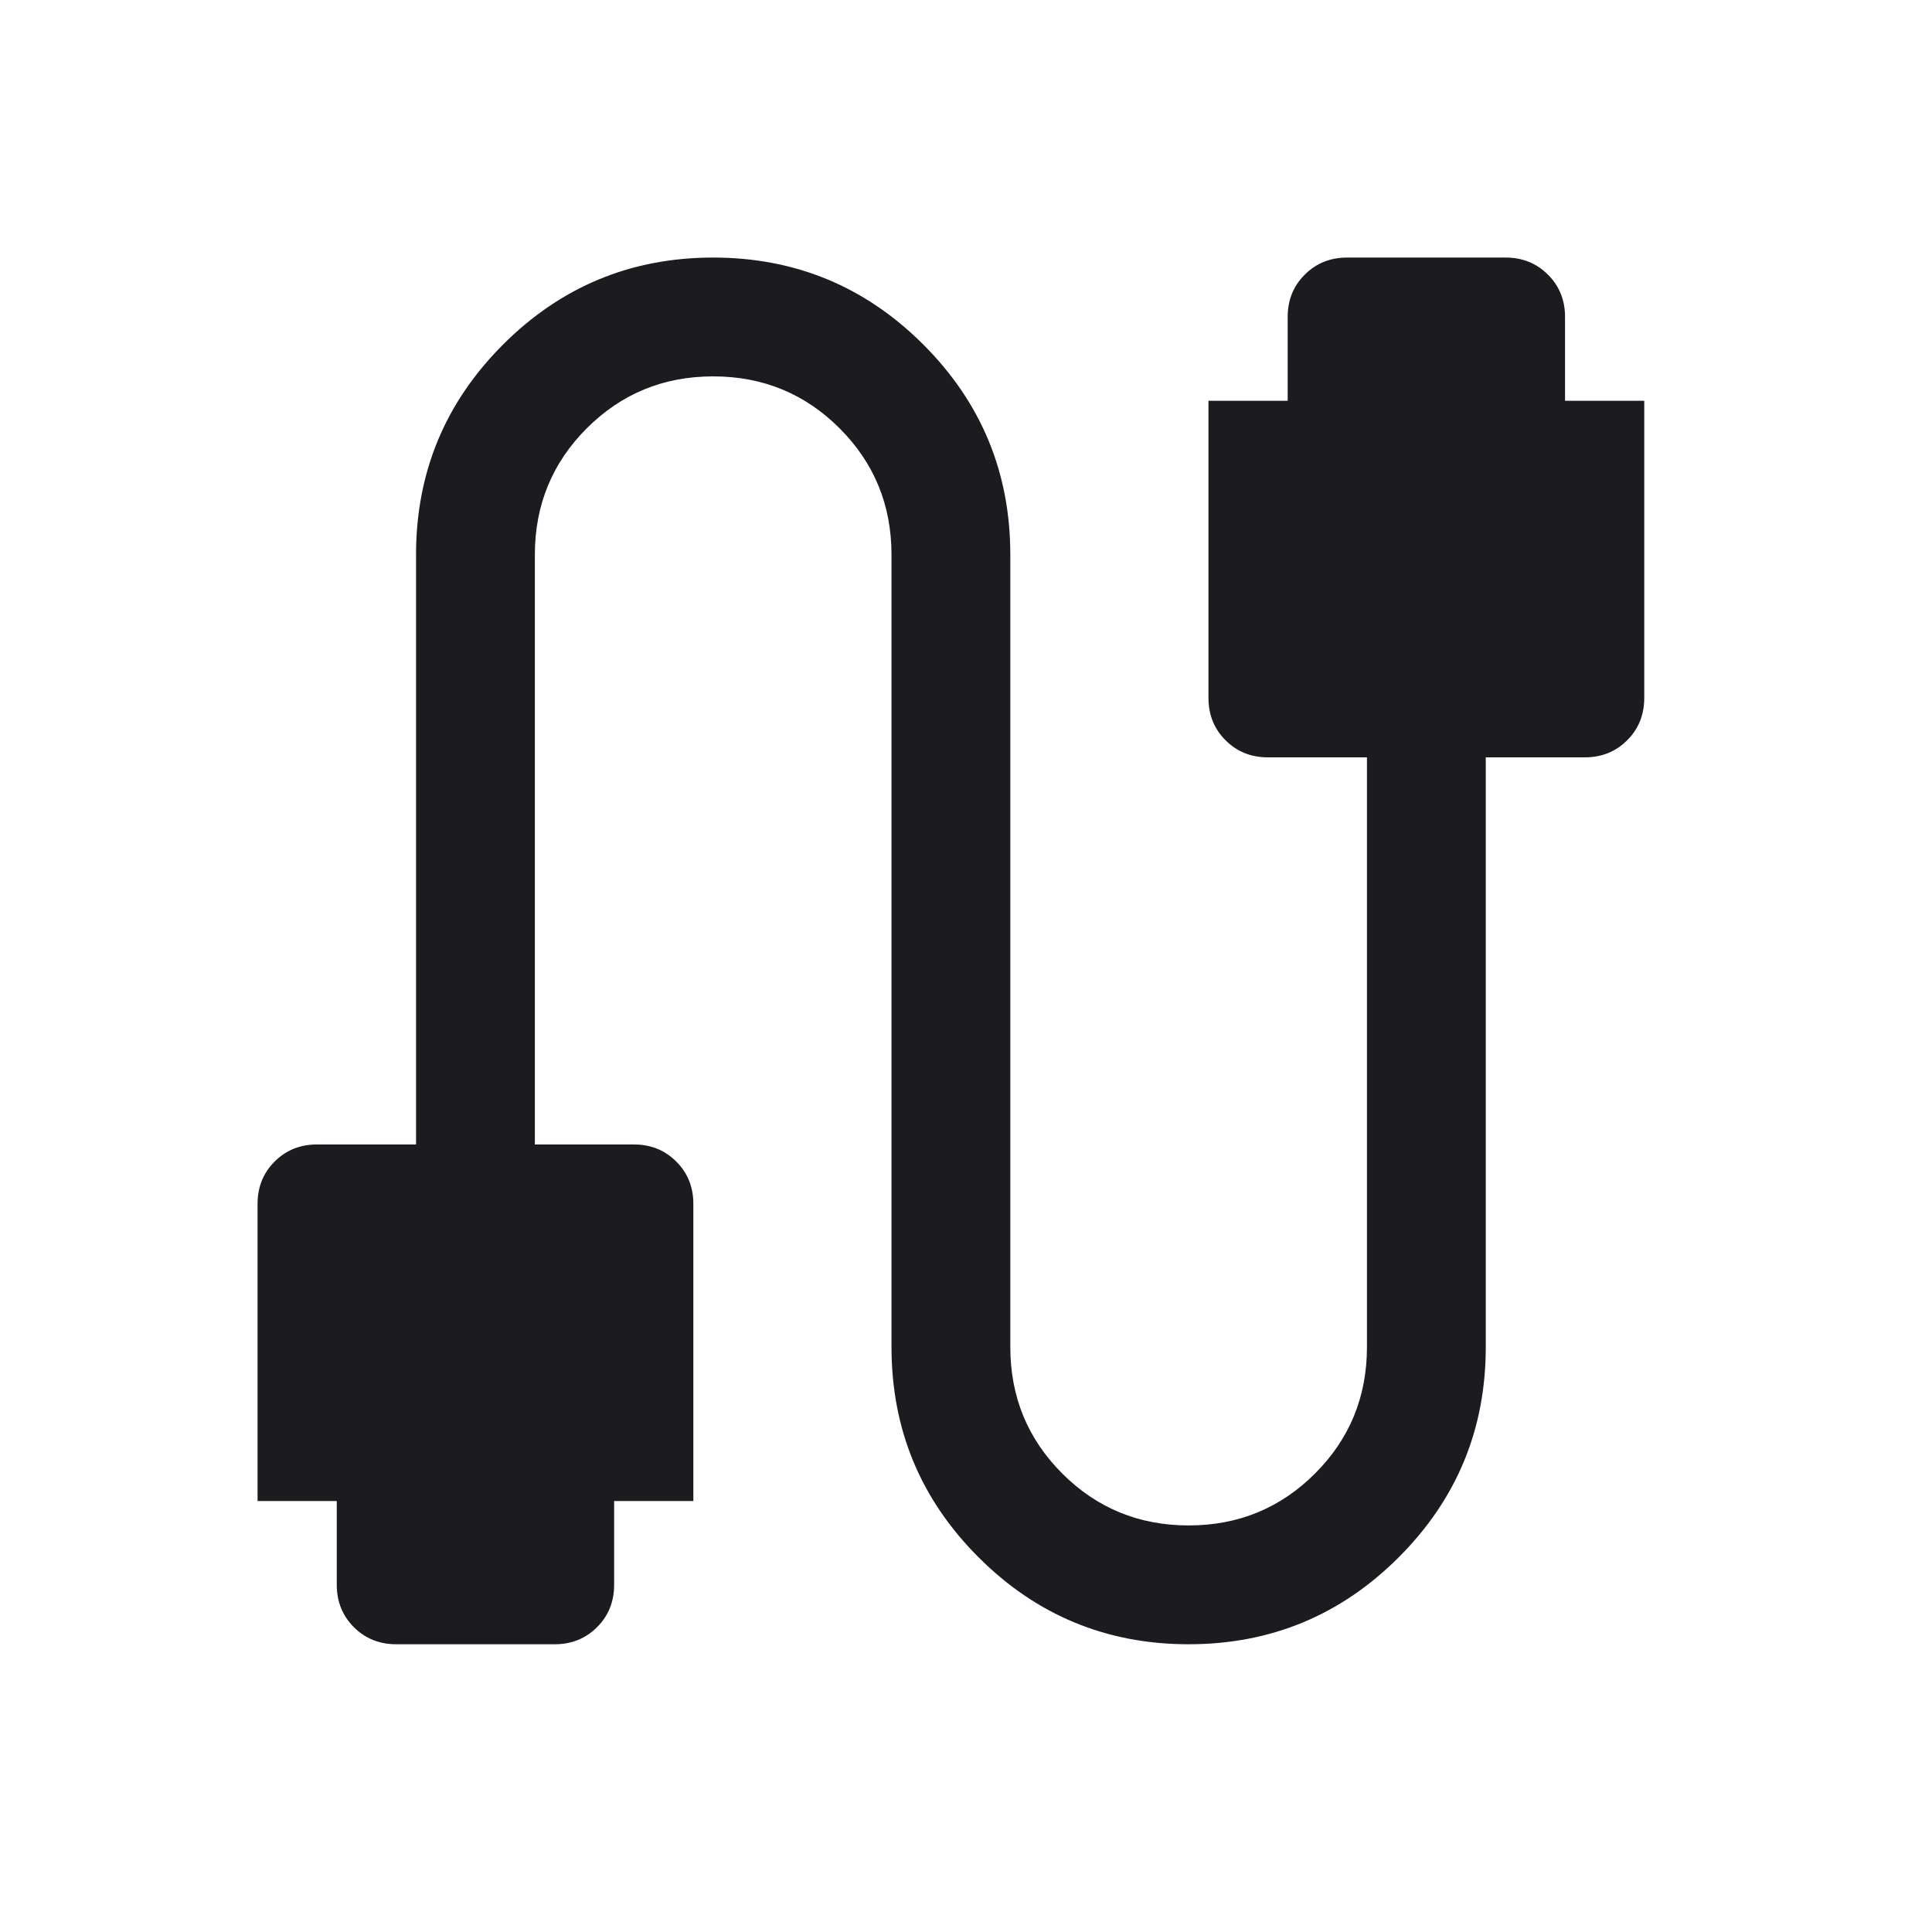 <svg width="32" height="32" viewBox="0 0 32 32" fill="none" xmlns="http://www.w3.org/2000/svg">
<mask id="mask0_5696_7708" style="mask-type:alpha" maskUnits="userSpaceOnUse" x="0" y="0" width="32" height="32">
<rect width="31.5" height="31.5" fill="#D9D9D9"/>
</mask>
<g mask="url(#mask0_5696_7708)">
<path d="M6.562 27.234C6.284 27.234 6.05 27.14 5.861 26.951C5.673 26.763 5.578 26.529 5.578 26.25V24.862H4.266V19.94C4.266 19.661 4.36 19.427 4.549 19.239C4.737 19.05 4.971 18.956 5.25 18.956H6.891V9.188C6.891 7.828 7.371 6.668 8.332 5.707C9.293 4.746 10.453 4.266 11.812 4.266C13.172 4.266 14.332 4.746 15.293 5.707C16.254 6.668 16.734 7.828 16.734 9.188V22.312C16.734 23.135 17.021 23.833 17.594 24.406C18.167 24.979 18.865 25.266 19.688 25.266C20.51 25.266 21.208 24.979 21.781 24.406C22.354 23.833 22.641 23.135 22.641 22.312V12.544H21C20.721 12.544 20.487 12.45 20.299 12.261C20.11 12.073 20.016 11.839 20.016 11.56V6.638H21.328V5.25C21.328 4.971 21.422 4.737 21.611 4.549C21.8 4.36 22.034 4.266 22.312 4.266H24.938C25.216 4.266 25.45 4.36 25.639 4.549C25.828 4.737 25.922 4.971 25.922 5.25V6.638H27.234V11.56C27.234 11.839 27.14 12.073 26.951 12.261C26.763 12.45 26.529 12.544 26.25 12.544H24.609V22.312C24.609 23.672 24.129 24.832 23.168 25.793C22.207 26.754 21.047 27.234 19.688 27.234C18.328 27.234 17.168 26.754 16.207 25.793C15.246 24.832 14.766 23.672 14.766 22.312V9.188C14.766 8.365 14.479 7.667 13.906 7.094C13.333 6.521 12.635 6.234 11.812 6.234C10.99 6.234 10.292 6.521 9.719 7.094C9.146 7.667 8.859 8.365 8.859 9.188V18.956H10.5C10.779 18.956 11.013 19.05 11.201 19.239C11.39 19.427 11.484 19.661 11.484 19.94V24.862H10.172V26.25C10.172 26.529 10.078 26.763 9.889 26.951C9.7 27.14 9.466 27.234 9.188 27.234H6.562Z" fill="#1C1B1F"/>
</g>
</svg>
